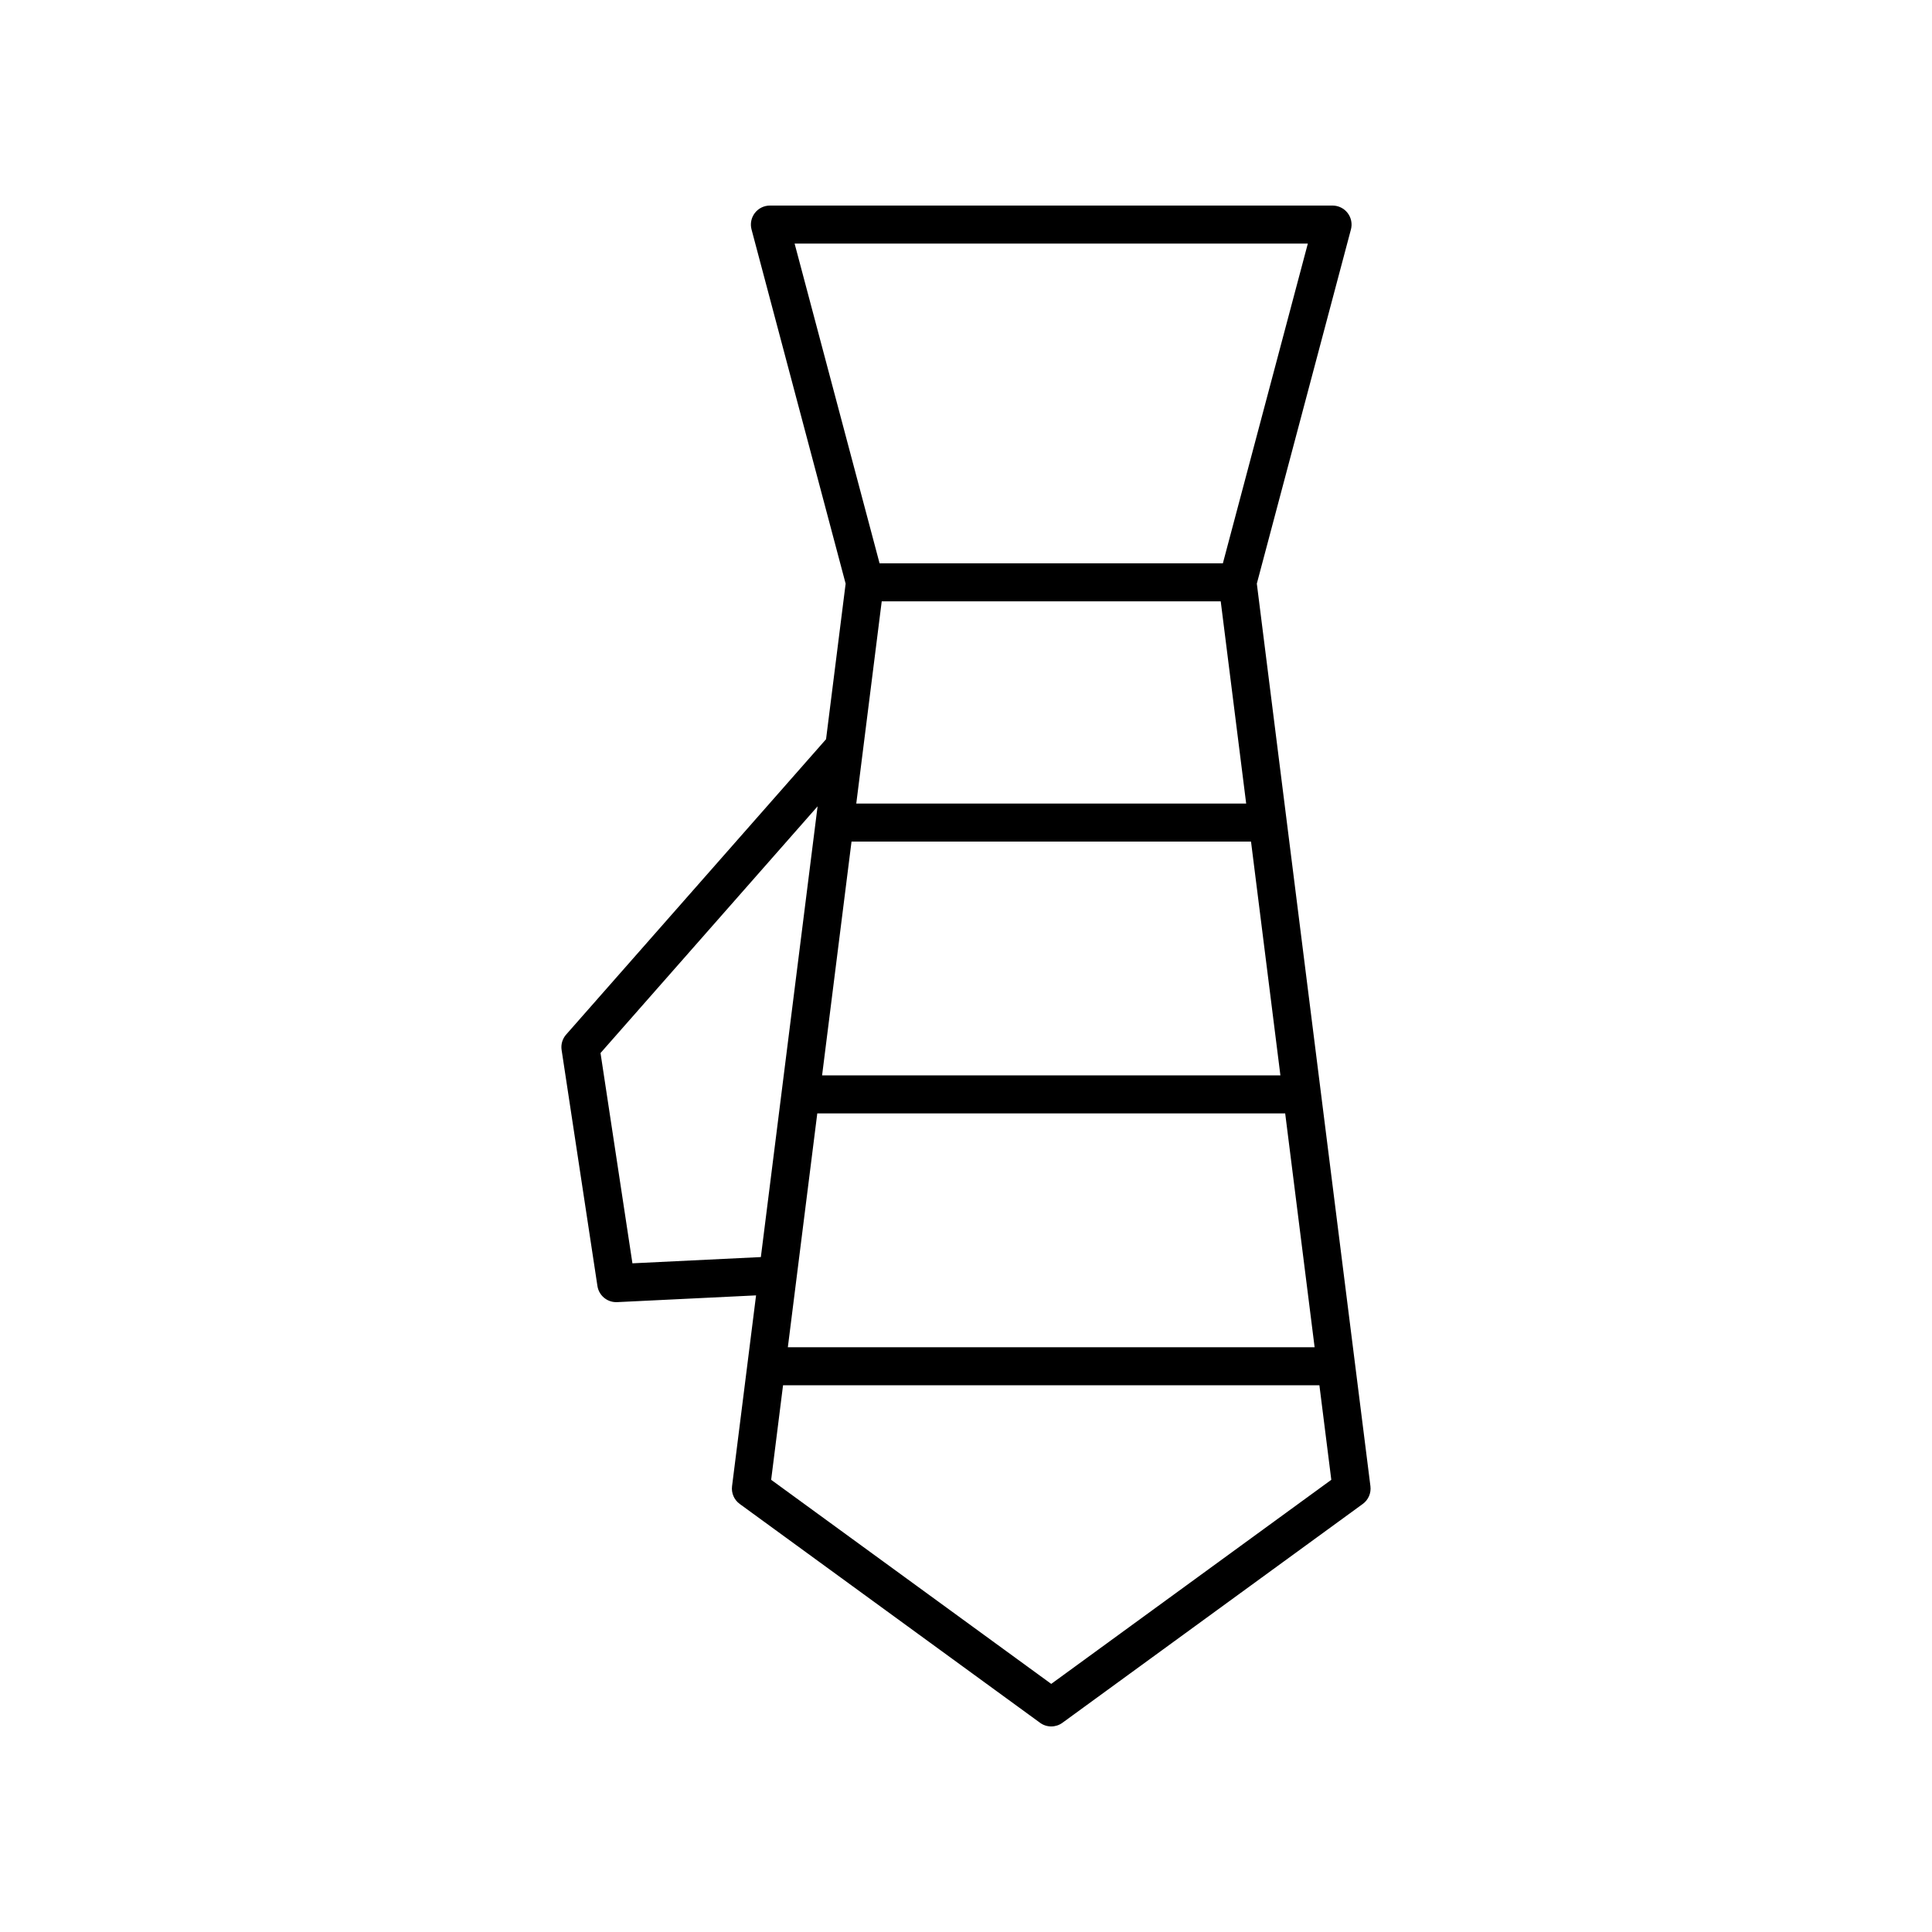<?xml version="1.0" encoding="UTF-8"?>
<!-- Uploaded to: SVG Repo, www.svgrepo.com, Generator: SVG Repo Mixer Tools -->
<svg fill="#000000" width="800px" height="800px" version="1.1" viewBox="144 144 512 512" xmlns="http://www.w3.org/2000/svg">
 <path d="m502.01 204.81c0.402-1.512 0.078-3.125-0.875-4.363-0.953-1.242-2.43-1.969-3.992-1.969h-149.11c-1.566 0-3.039 0.727-3.992 1.969-0.953 1.238-1.277 2.856-0.875 4.363l24.938 93.863-5.191 41.23-68.879 78.27c-0.984 1.117-1.426 2.613-1.199 4.082l9.492 62.547c0.375 2.469 2.5 4.281 4.981 4.281 0.082 0 0.164 0 0.25-0.004l36.809-1.789-6.363 50.566c-0.23 1.82 0.547 3.621 2.031 4.703l79.59 57.996c0.879 0.648 1.922 0.969 2.965 0.969 1.039 0 2.082-0.32 2.965-0.965l79.594-57.996c1.484-1.082 2.262-2.883 2.031-4.703l-30.105-239.19zm-147.43 3.742h136.01l-22.516 84.738h-90.977zm119.67 148.4h-103.33l6.746-53.59h89.84zm-162.65 121.84-8.457-55.73 57.527-65.375-15.035 119.45zm185.21 57.371-74.223 54.086-74.223-54.086 3.152-25.051h142.14zm-4.422-35.129h-139.6l7.801-61.969h124zm-9.066-72.043h-121.46l7.801-61.961h105.87z"/>
</svg>